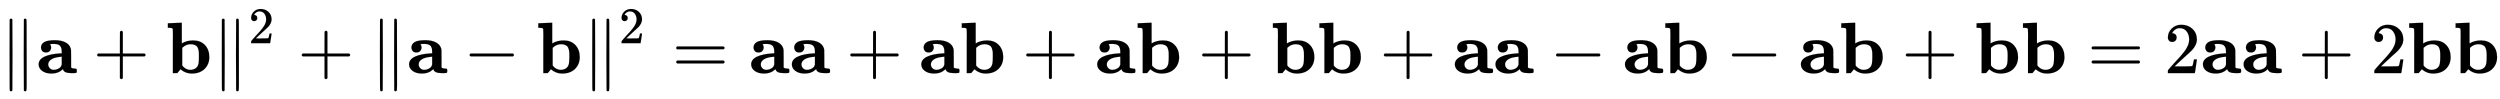 <svg xmlns:xlink="http://www.w3.org/1999/xlink" width="79.942ex" height="3.176ex" style="vertical-align: -0.838ex;" viewBox="0 -1006.6 34419.3 1367.4" role="img" focusable="false" xmlns="http://www.w3.org/2000/svg" aria-labelledby="MathJax-SVG-1-Title">
<title id="MathJax-SVG-1-Title">{\displaystyle \|\mathbf {a} +\mathbf {b} \|^{2}+\|\mathbf {a} -\mathbf {b} \|^{2}=\mathbf {a} \mathbf {a} +\mathbf {a} \mathbf {b} +\mathbf {a} \mathbf {b} +\mathbf {b} \mathbf {b} +\mathbf {a} \mathbf {a} -\mathbf {a} \mathbf {b} -\mathbf {a} \mathbf {b} +\mathbf {b} \mathbf {b} =2\mathbf {a} \mathbf {a} +2\mathbf {b} \mathbf {b} }</title>
<defs aria-hidden="true">
<path stroke-width="1" id="E1-MJMAIN-2225" d="M133 736Q138 750 153 750Q164 750 170 739Q172 735 172 250T170 -239Q164 -250 152 -250Q144 -250 138 -244L137 -243Q133 -241 133 -179T132 250Q132 731 133 736ZM329 739Q334 750 346 750Q353 750 361 744L362 743Q366 741 366 679T367 250T367 -178T362 -243L361 -244Q355 -250 347 -250Q335 -250 329 -239Q327 -235 327 250T329 739Z"></path>
<path stroke-width="1" id="E1-MJMAINB-61" d="M64 349Q64 399 107 426T255 453Q346 453 402 423T473 341Q478 327 478 310T479 196V77Q493 63 529 62Q549 62 553 57T558 31Q558 9 552 5T514 0H497H481Q375 0 367 56L356 46Q300 -6 210 -6Q130 -6 81 30T32 121Q32 188 111 226T332 272H350V292Q350 313 348 327T337 361T306 391T248 402T194 399H189Q204 376 204 354Q204 327 187 306T134 284Q97 284 81 305T64 349ZM164 121Q164 89 186 67T238 45Q274 45 307 63T346 108L350 117V226H347Q248 218 206 189T164 121Z"></path>
<path stroke-width="1" id="E1-MJMAIN-2B" d="M56 237T56 250T70 270H369V420L370 570Q380 583 389 583Q402 583 409 568V270H707Q722 262 722 250T707 230H409V-68Q401 -82 391 -82H389H387Q375 -82 369 -68V230H70Q56 237 56 250Z"></path>
<path stroke-width="1" id="E1-MJMAINB-62" d="M32 686L123 690Q214 694 215 694H221V409Q289 450 378 450Q479 450 539 387T600 221Q600 122 535 58T358 -6H355Q272 -6 203 53L160 1L129 0H98V301Q98 362 98 435T99 525Q99 591 97 604T83 620Q69 624 42 624H29V686H32ZM227 105L232 99Q237 93 242 87T258 73T280 59T306 49T339 45Q380 45 411 66T451 131Q457 160 457 230Q457 264 456 284T448 329T430 367T396 389T343 398Q282 398 235 355L227 348V105Z"></path>
<path stroke-width="1" id="E1-MJMAIN-32" d="M109 429Q82 429 66 447T50 491Q50 562 103 614T235 666Q326 666 387 610T449 465Q449 422 429 383T381 315T301 241Q265 210 201 149L142 93L218 92Q375 92 385 97Q392 99 409 186V189H449V186Q448 183 436 95T421 3V0H50V19V31Q50 38 56 46T86 81Q115 113 136 137Q145 147 170 174T204 211T233 244T261 278T284 308T305 340T320 369T333 401T340 431T343 464Q343 527 309 573T212 619Q179 619 154 602T119 569T109 550Q109 549 114 549Q132 549 151 535T170 489Q170 464 154 447T109 429Z"></path>
<path stroke-width="1" id="E1-MJMAIN-2212" d="M84 237T84 250T98 270H679Q694 262 694 250T679 230H98Q84 237 84 250Z"></path>
<path stroke-width="1" id="E1-MJMAIN-3D" d="M56 347Q56 360 70 367H707Q722 359 722 347Q722 336 708 328L390 327H72Q56 332 56 347ZM56 153Q56 168 72 173H708Q722 163 722 153Q722 140 707 133H70Q56 140 56 153Z"></path>
</defs>
<g stroke="currentColor" fill="currentColor" stroke-width="0" transform="matrix(1 0 0 -1 0 0)" aria-hidden="true">
 <use xlink:href="#E1-MJMAIN-2225" x="0" y="0"></use>
 <use xlink:href="#E1-MJMAINB-61" x="500" y="0"></use>
 <use xlink:href="#E1-MJMAIN-2B" x="1282" y="0"></use>
 <use xlink:href="#E1-MJMAINB-62" x="2282" y="0"></use>
<g transform="translate(2922,0)">
 <use xlink:href="#E1-MJMAIN-2225" x="0" y="0"></use>
 <use transform="scale(0.707)" xlink:href="#E1-MJMAIN-32" x="707" y="583"></use>
</g>
 <use xlink:href="#E1-MJMAIN-2B" x="4099" y="0"></use>
 <use xlink:href="#E1-MJMAIN-2225" x="5099" y="0"></use>
 <use xlink:href="#E1-MJMAINB-61" x="5600" y="0"></use>
 <use xlink:href="#E1-MJMAIN-2212" x="6382" y="0"></use>
 <use xlink:href="#E1-MJMAINB-62" x="7382" y="0"></use>
<g transform="translate(8022,0)">
 <use xlink:href="#E1-MJMAIN-2225" x="0" y="0"></use>
 <use transform="scale(0.707)" xlink:href="#E1-MJMAIN-32" x="707" y="583"></use>
</g>
 <use xlink:href="#E1-MJMAIN-3D" x="9254" y="0"></use>
 <use xlink:href="#E1-MJMAINB-61" x="10310" y="0"></use>
 <use xlink:href="#E1-MJMAINB-61" x="10870" y="0"></use>
 <use xlink:href="#E1-MJMAIN-2B" x="11651" y="0"></use>
 <use xlink:href="#E1-MJMAINB-61" x="12652" y="0"></use>
 <use xlink:href="#E1-MJMAINB-62" x="13212" y="0"></use>
 <use xlink:href="#E1-MJMAIN-2B" x="14073" y="0"></use>
 <use xlink:href="#E1-MJMAINB-61" x="15074" y="0"></use>
 <use xlink:href="#E1-MJMAINB-62" x="15634" y="0"></use>
 <use xlink:href="#E1-MJMAIN-2B" x="16495" y="0"></use>
 <use xlink:href="#E1-MJMAINB-62" x="17496" y="0"></use>
 <use xlink:href="#E1-MJMAINB-62" x="18136" y="0"></use>
 <use xlink:href="#E1-MJMAIN-2B" x="18997" y="0"></use>
 <use xlink:href="#E1-MJMAINB-61" x="19998" y="0"></use>
 <use xlink:href="#E1-MJMAINB-61" x="20557" y="0"></use>
 <use xlink:href="#E1-MJMAIN-2212" x="21339" y="0"></use>
 <use xlink:href="#E1-MJMAINB-61" x="22340" y="0"></use>
 <use xlink:href="#E1-MJMAINB-62" x="22899" y="0"></use>
 <use xlink:href="#E1-MJMAIN-2212" x="23761" y="0"></use>
 <use xlink:href="#E1-MJMAINB-61" x="24762" y="0"></use>
 <use xlink:href="#E1-MJMAINB-62" x="25321" y="0"></use>
 <use xlink:href="#E1-MJMAIN-2B" x="26183" y="0"></use>
 <use xlink:href="#E1-MJMAINB-62" x="27184" y="0"></use>
 <use xlink:href="#E1-MJMAINB-62" x="27823" y="0"></use>
 <use xlink:href="#E1-MJMAIN-3D" x="28741" y="0"></use>
 <use xlink:href="#E1-MJMAIN-32" x="29797" y="0"></use>
 <use xlink:href="#E1-MJMAINB-61" x="30297" y="0"></use>
 <use xlink:href="#E1-MJMAINB-61" x="30857" y="0"></use>
 <use xlink:href="#E1-MJMAIN-2B" x="31639" y="0"></use>
 <use xlink:href="#E1-MJMAIN-32" x="32639" y="0"></use>
 <use xlink:href="#E1-MJMAINB-62" x="33140" y="0"></use>
 <use xlink:href="#E1-MJMAINB-62" x="33779" y="0"></use>
</g>
</svg>